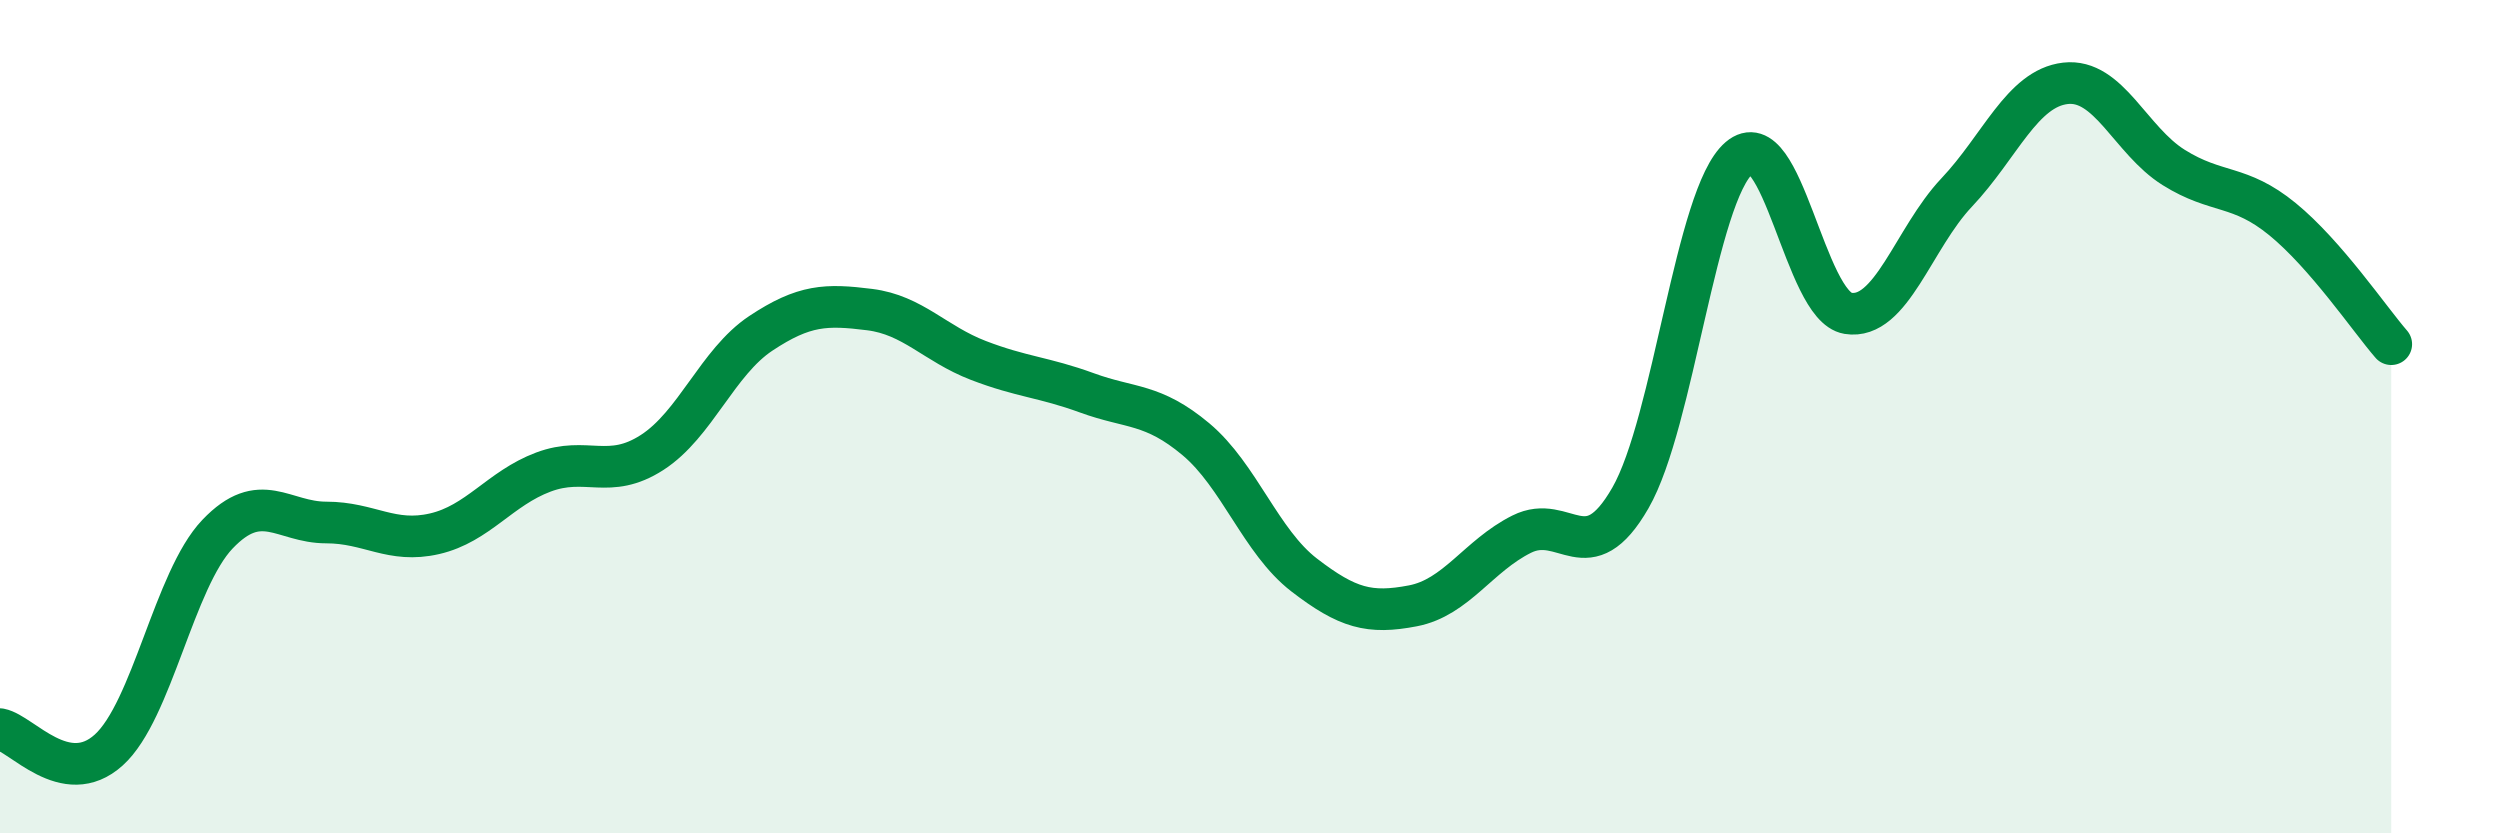 
    <svg width="60" height="20" viewBox="0 0 60 20" xmlns="http://www.w3.org/2000/svg">
      <path
        d="M 0,17.5 C 0.52,17.6 1.57,18.94 2.61,18 C 3.65,17.06 4.18,13.91 5.22,12.82 C 6.26,11.73 6.79,12.54 7.83,12.54 C 8.87,12.54 9.39,13.05 10.43,12.81 C 11.47,12.57 12,11.72 13.04,11.33 C 14.08,10.94 14.61,11.53 15.65,10.86 C 16.69,10.19 17.22,8.69 18.26,8 C 19.3,7.31 19.83,7.3 20.87,7.43 C 21.91,7.56 22.44,8.25 23.48,8.65 C 24.52,9.05 25.05,9.05 26.09,9.43 C 27.13,9.81 27.66,9.67 28.7,10.54 C 29.74,11.41 30.26,13 31.3,13.8 C 32.34,14.6 32.87,14.74 33.91,14.54 C 34.95,14.34 35.48,13.34 36.52,12.82 C 37.56,12.3 38.09,13.76 39.13,11.95 C 40.17,10.14 40.7,4.68 41.74,3.79 C 42.78,2.9 43.31,7.35 44.35,7.52 C 45.39,7.69 45.92,5.72 46.96,4.62 C 48,3.52 48.53,2.12 49.57,2 C 50.61,1.88 51.13,3.37 52.17,4.02 C 53.21,4.67 53.74,4.41 54.78,5.26 C 55.82,6.11 56.87,7.66 57.39,8.26L57.39 20L0 20Z"
        fill="#008740"
        opacity="0.1"
        stroke-linecap="round"
        stroke-linejoin="round"
      />
      <path
        d="M 0,17.5 C 0.52,17.6 1.57,18.94 2.61,18 C 3.65,17.06 4.18,13.91 5.22,12.82 C 6.26,11.73 6.79,12.54 7.83,12.54 C 8.87,12.54 9.39,13.05 10.43,12.81 C 11.47,12.57 12,11.72 13.04,11.33 C 14.08,10.94 14.61,11.53 15.65,10.86 C 16.69,10.19 17.22,8.69 18.26,8 C 19.3,7.31 19.83,7.3 20.87,7.43 C 21.91,7.56 22.44,8.25 23.48,8.65 C 24.52,9.05 25.05,9.05 26.09,9.43 C 27.13,9.81 27.66,9.67 28.7,10.54 C 29.74,11.41 30.26,13 31.3,13.8 C 32.34,14.6 32.87,14.74 33.91,14.54 C 34.95,14.34 35.48,13.34 36.52,12.82 C 37.56,12.3 38.09,13.76 39.13,11.95 C 40.17,10.14 40.7,4.68 41.74,3.79 C 42.78,2.9 43.31,7.35 44.35,7.52 C 45.39,7.69 45.92,5.72 46.96,4.62 C 48,3.52 48.53,2.12 49.57,2 C 50.61,1.88 51.13,3.37 52.17,4.02 C 53.21,4.67 53.74,4.41 54.78,5.26 C 55.82,6.11 56.87,7.66 57.39,8.26"
        stroke="#008740"
        stroke-width="1"
        fill="none"
        stroke-linecap="round"
        stroke-linejoin="round"
      />
    </svg>
  